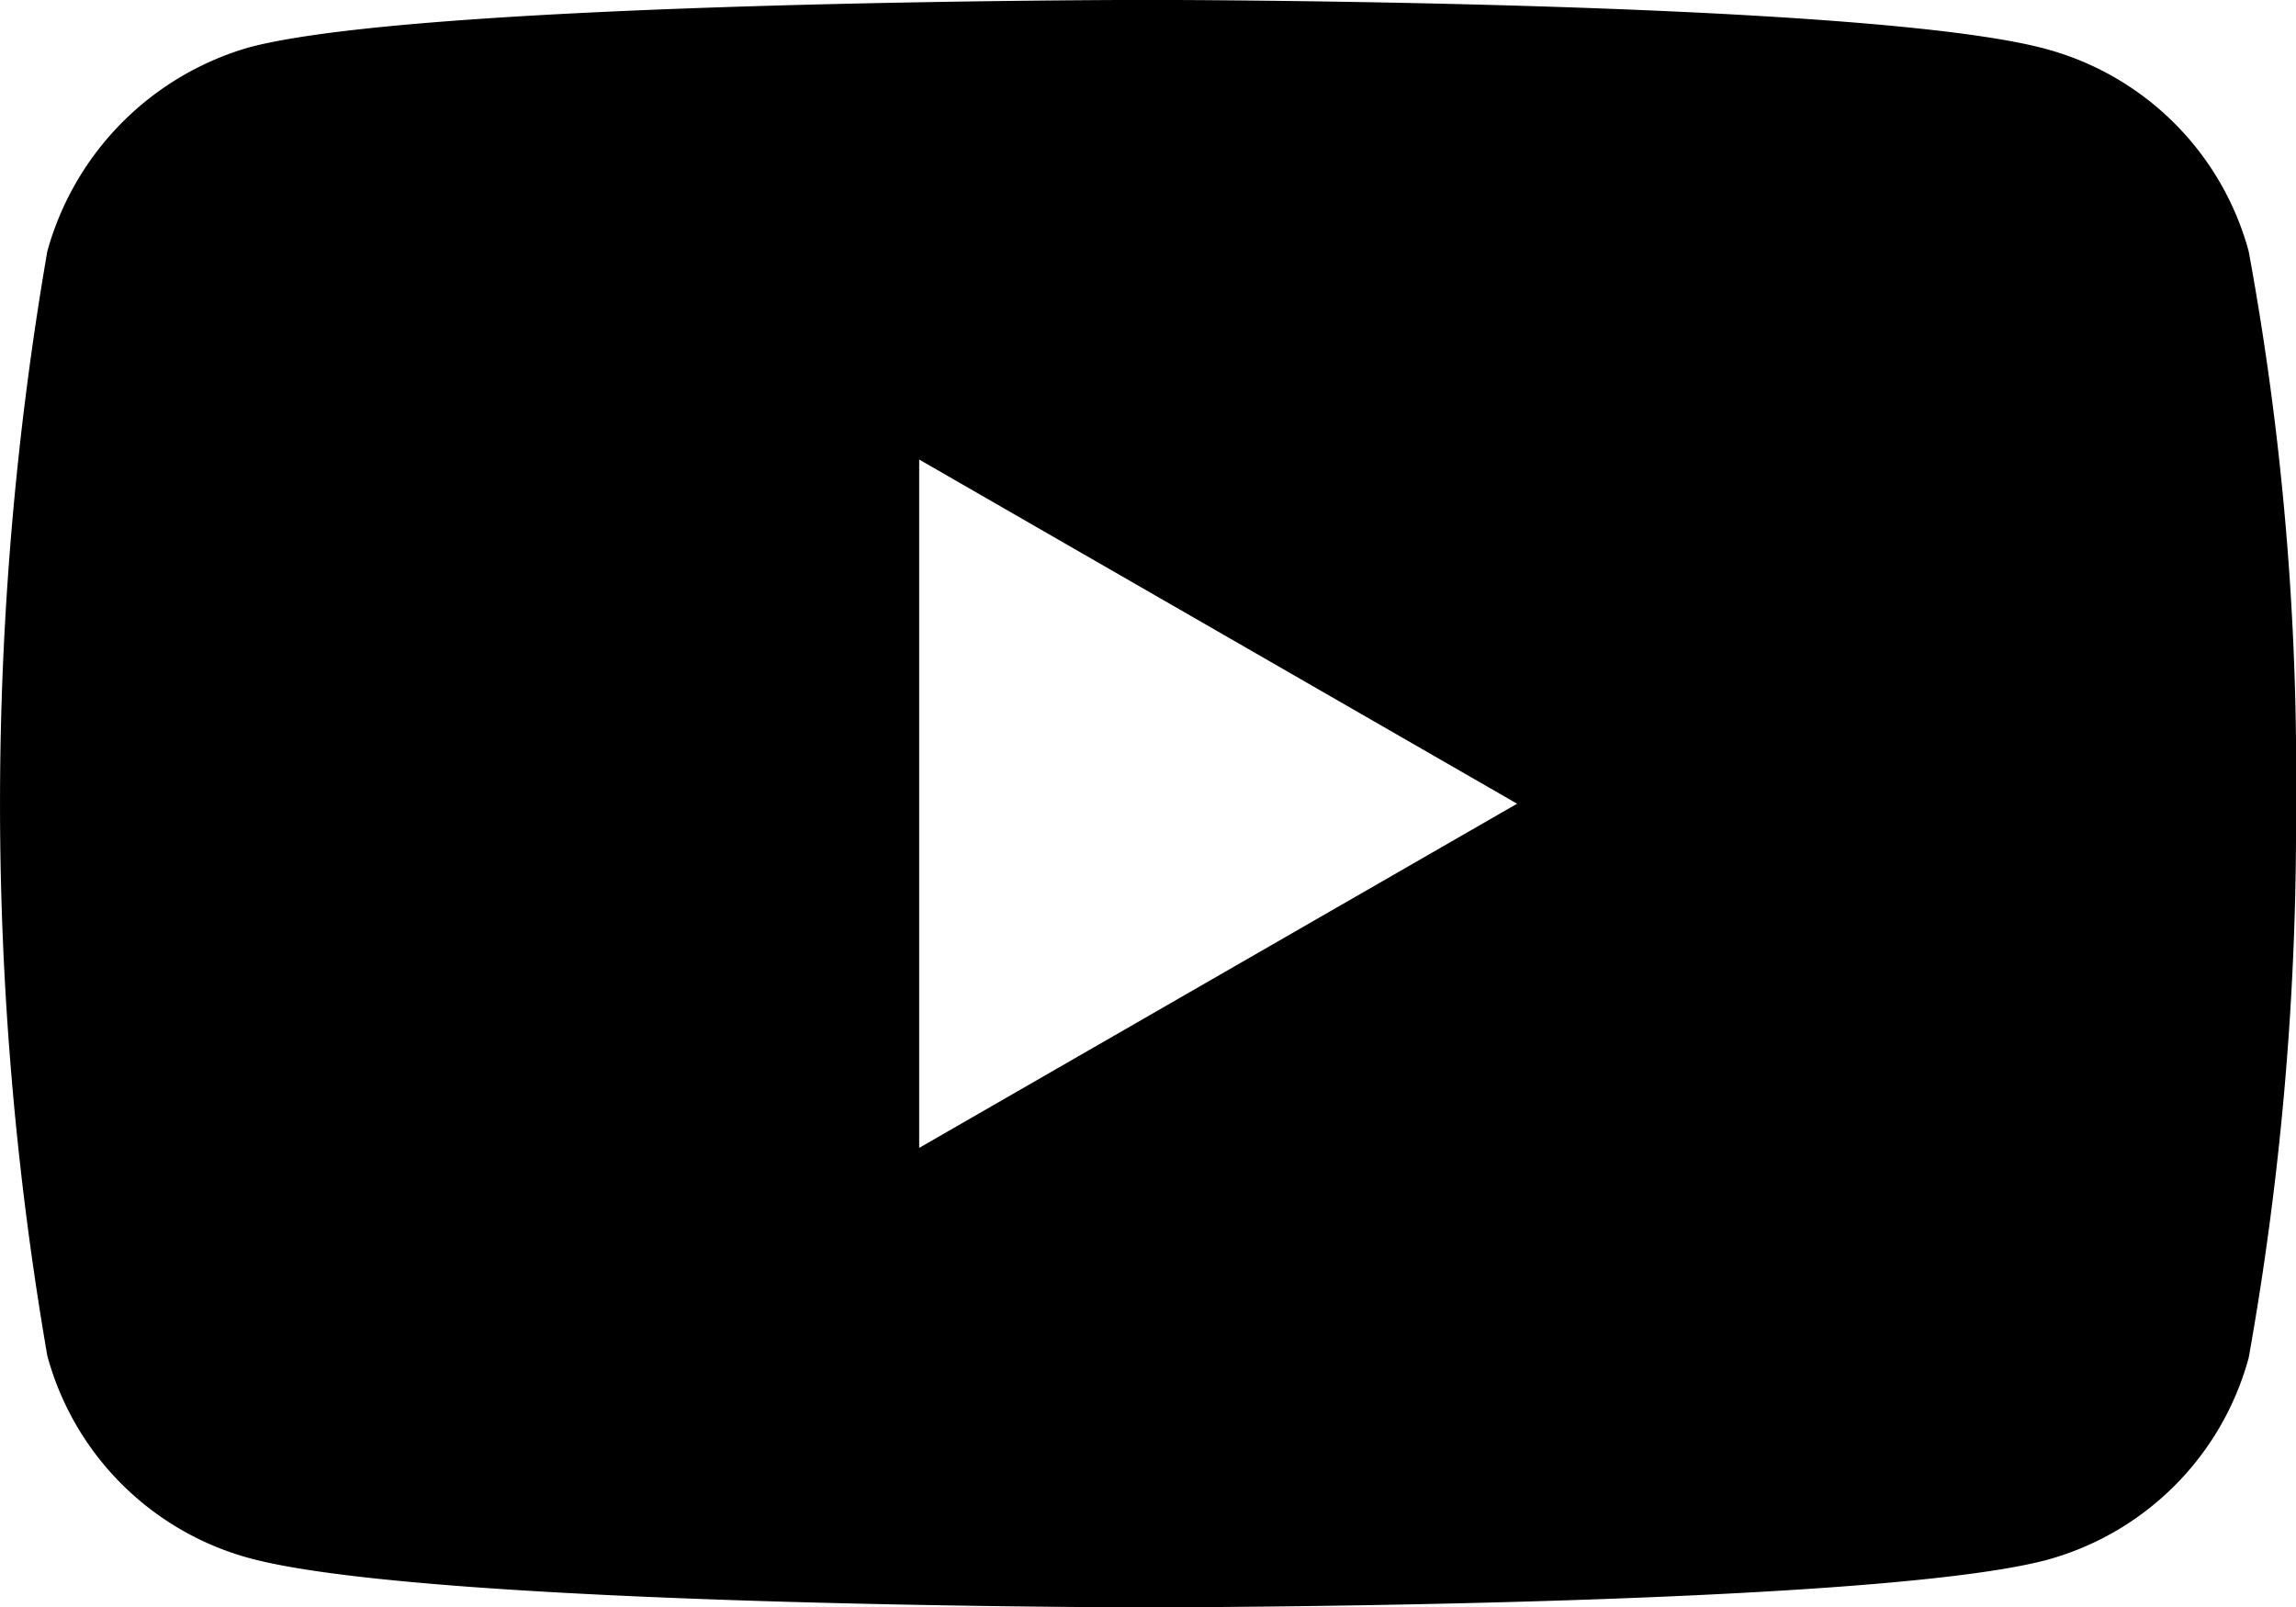<svg xmlns="http://www.w3.org/2000/svg" width="28.301" height="19.815" viewBox="0 0 28.301 19.815">
  <g id="youtube" transform="translate(0 -77.001)">
    <path id="Path_1147" d="M27.718,80.1a3.546,3.546,0,0,0-2.494-2.494C23.009,77,14.15,77,14.15,77s-8.859,0-11.073.583A3.618,3.618,0,0,0,.583,80.1a40.047,40.047,0,0,0,0,13.614A3.546,3.546,0,0,0,3.077,96.21c2.238.606,11.073.606,11.073.606s8.859,0,11.073-.583a3.546,3.546,0,0,0,2.495-2.494,37.363,37.363,0,0,0,.583-6.807A35.464,35.464,0,0,0,27.718,80.1ZM11.33,91.152V82.666L18.7,86.909Z" transform="translate(0 0)"/>
  </g>
</svg>
